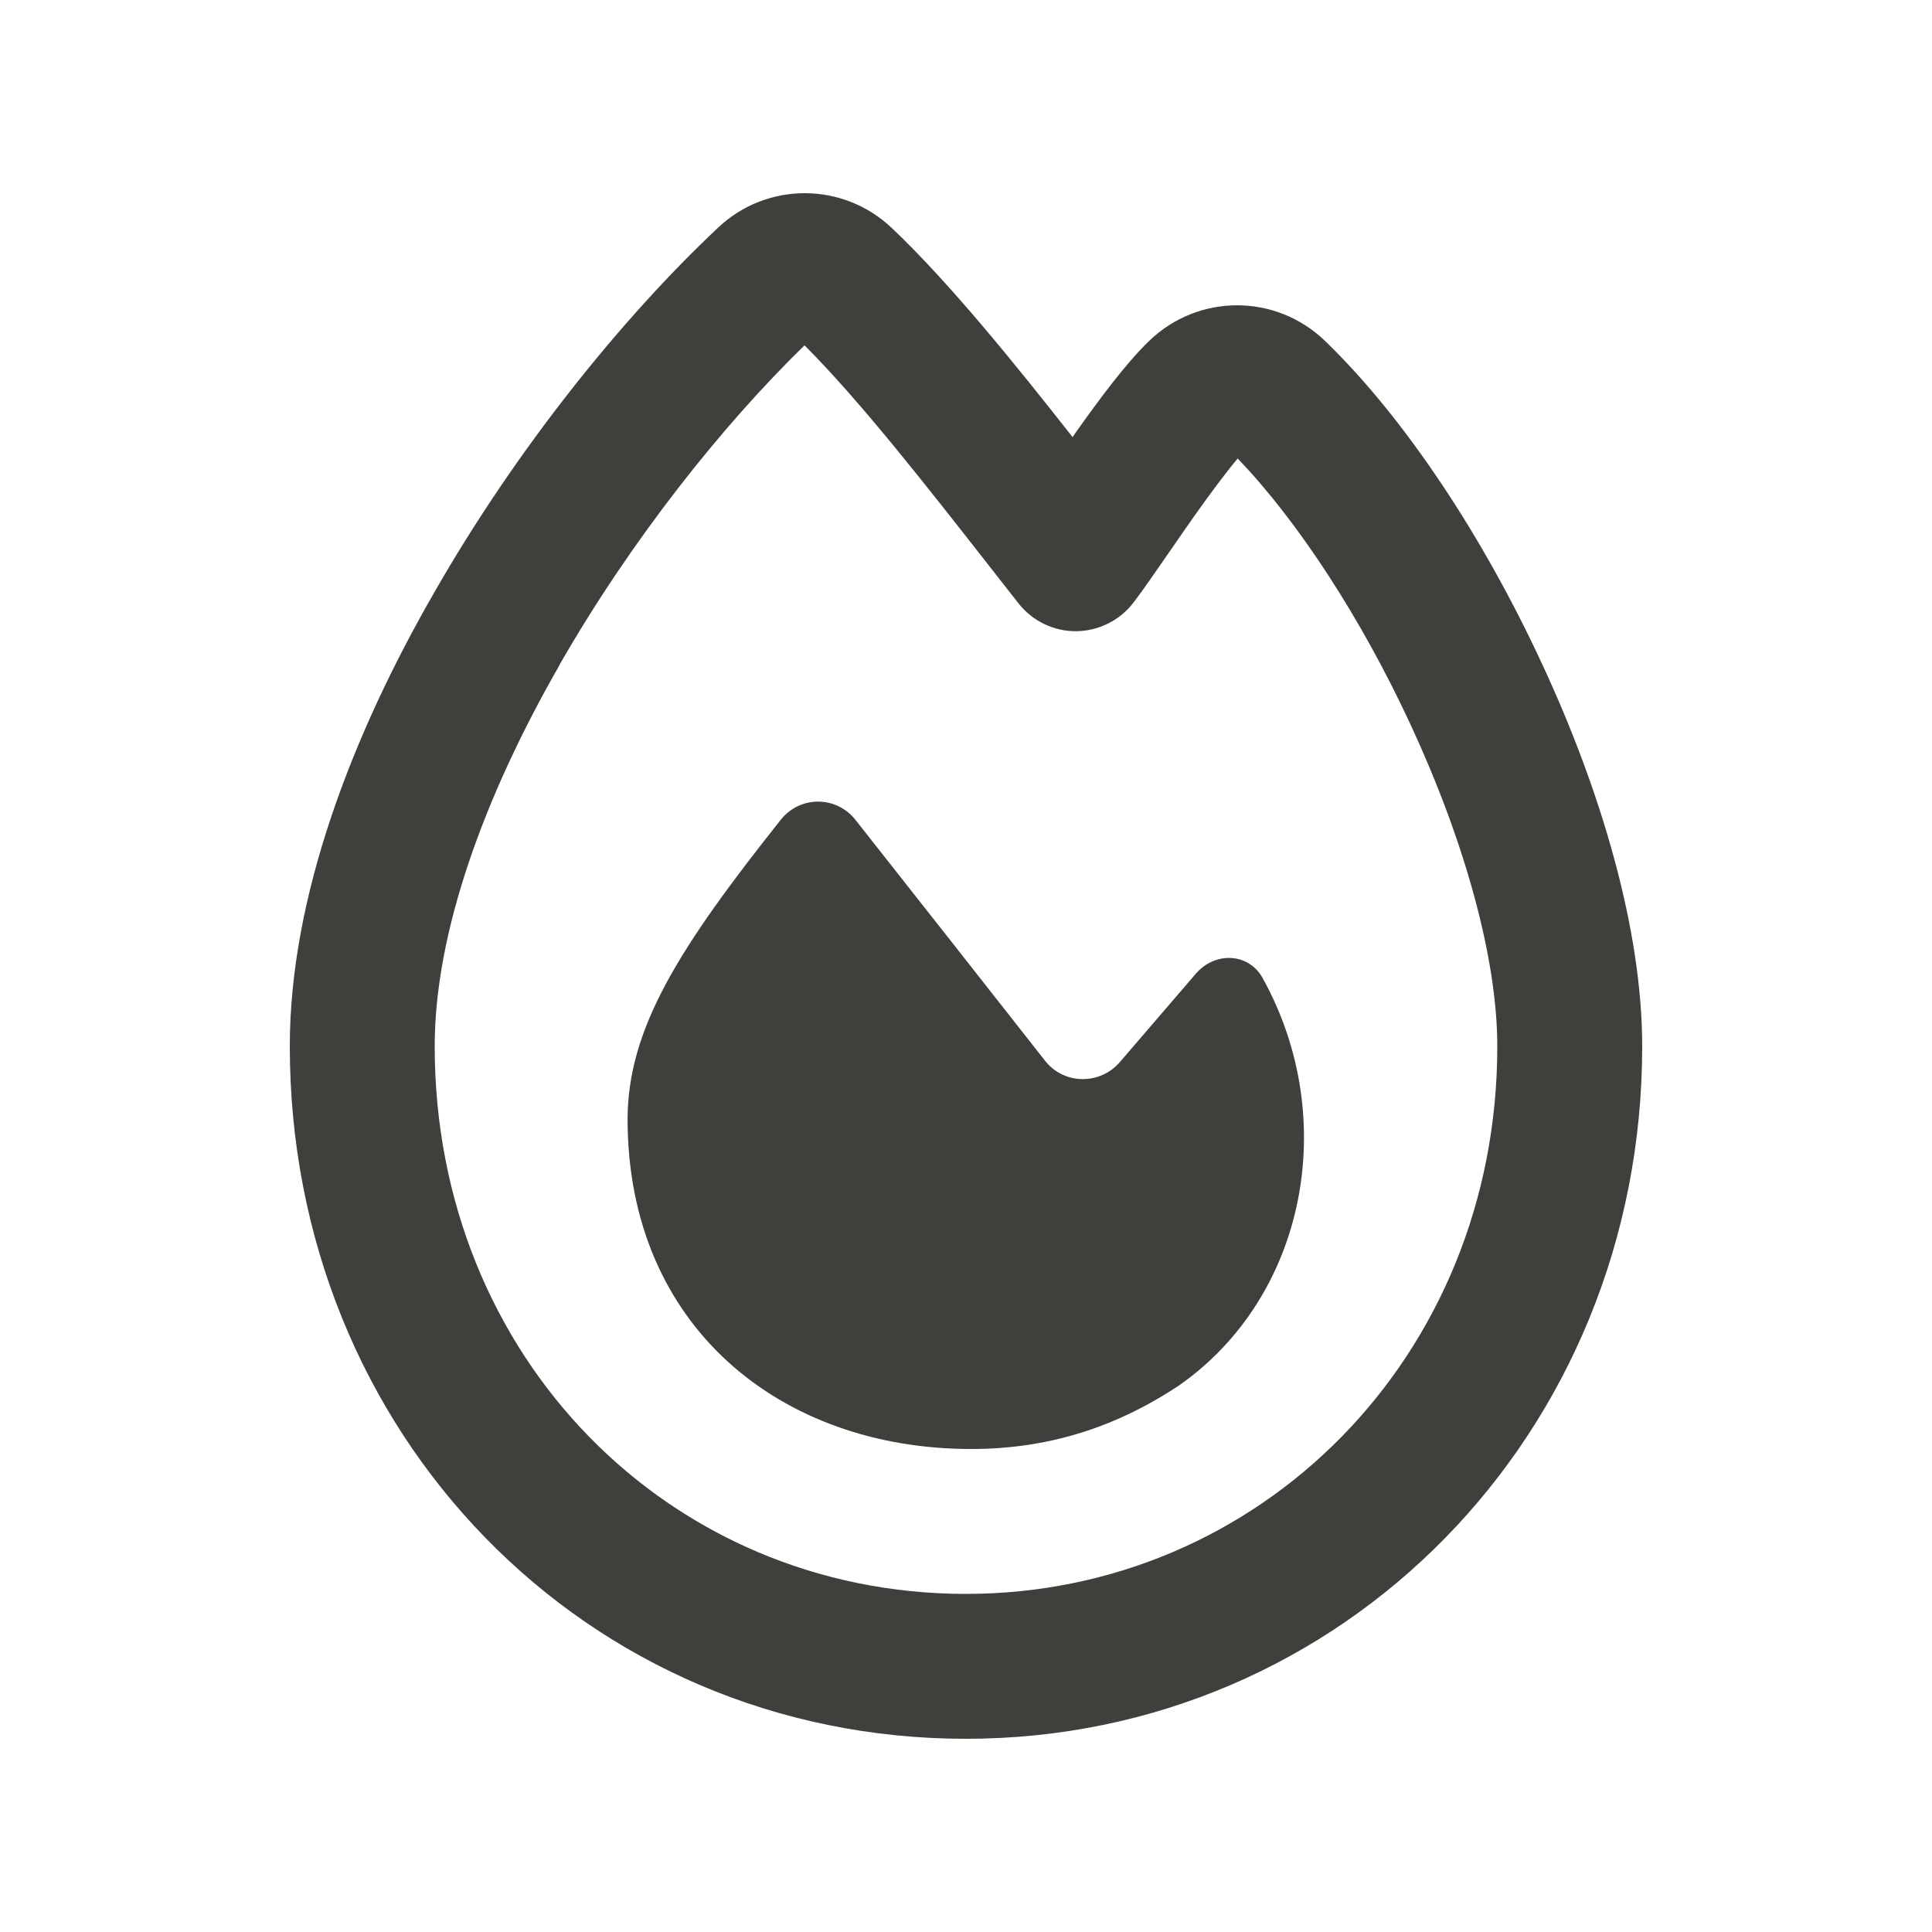 <svg width="24" height="24" viewBox="0 0 24 24" fill="none" xmlns="http://www.w3.org/2000/svg">
<path d="M6.949 8.261C7.837 6.712 8.97 5.287 9.994 4.29C10.695 4.991 11.527 6.06 12.248 6.979C12.39 7.159 12.525 7.335 12.656 7.5C12.829 7.717 13.095 7.845 13.373 7.841C13.65 7.837 13.912 7.706 14.081 7.485C14.205 7.324 14.37 7.08 14.543 6.832C14.64 6.69 14.741 6.547 14.835 6.412C15.045 6.116 15.229 5.869 15.375 5.696C16.125 6.476 16.913 7.684 17.527 9.011C18.191 10.444 18.6 11.899 18.6 12.997C18.6 16.86 15.645 19.8 12 19.8C8.314 19.8 5.4 16.86 5.4 12.997C5.4 11.591 6.007 9.907 6.949 8.265V8.261ZM11.081 2.835C10.474 2.257 9.525 2.254 8.917 2.831C7.717 3.96 6.405 5.591 5.389 7.369C4.376 9.131 3.6 11.137 3.6 12.997C3.6 17.809 7.279 21.6 12 21.6C16.672 21.6 20.4 17.816 20.4 12.997C20.4 11.531 19.879 9.802 19.159 8.254C18.439 6.697 17.468 5.209 16.462 4.237C15.851 3.645 14.887 3.645 14.276 4.234C13.98 4.519 13.639 4.984 13.365 5.37L13.324 5.43C12.623 4.537 11.79 3.506 11.081 2.835ZM12.064 18C13.012 18 13.852 17.737 14.644 17.212C16.223 16.11 16.646 13.905 15.697 12.172C15.529 11.835 15.098 11.812 14.854 12.097L13.909 13.196C13.661 13.481 13.215 13.474 12.982 13.177C12.364 12.39 11.258 10.984 10.627 10.185C10.391 9.885 9.941 9.881 9.701 10.181C8.434 11.775 7.796 12.78 7.796 13.909C7.8 16.477 9.697 18 12.064 18Z" fill="#3F3F3B"/>
</svg>
